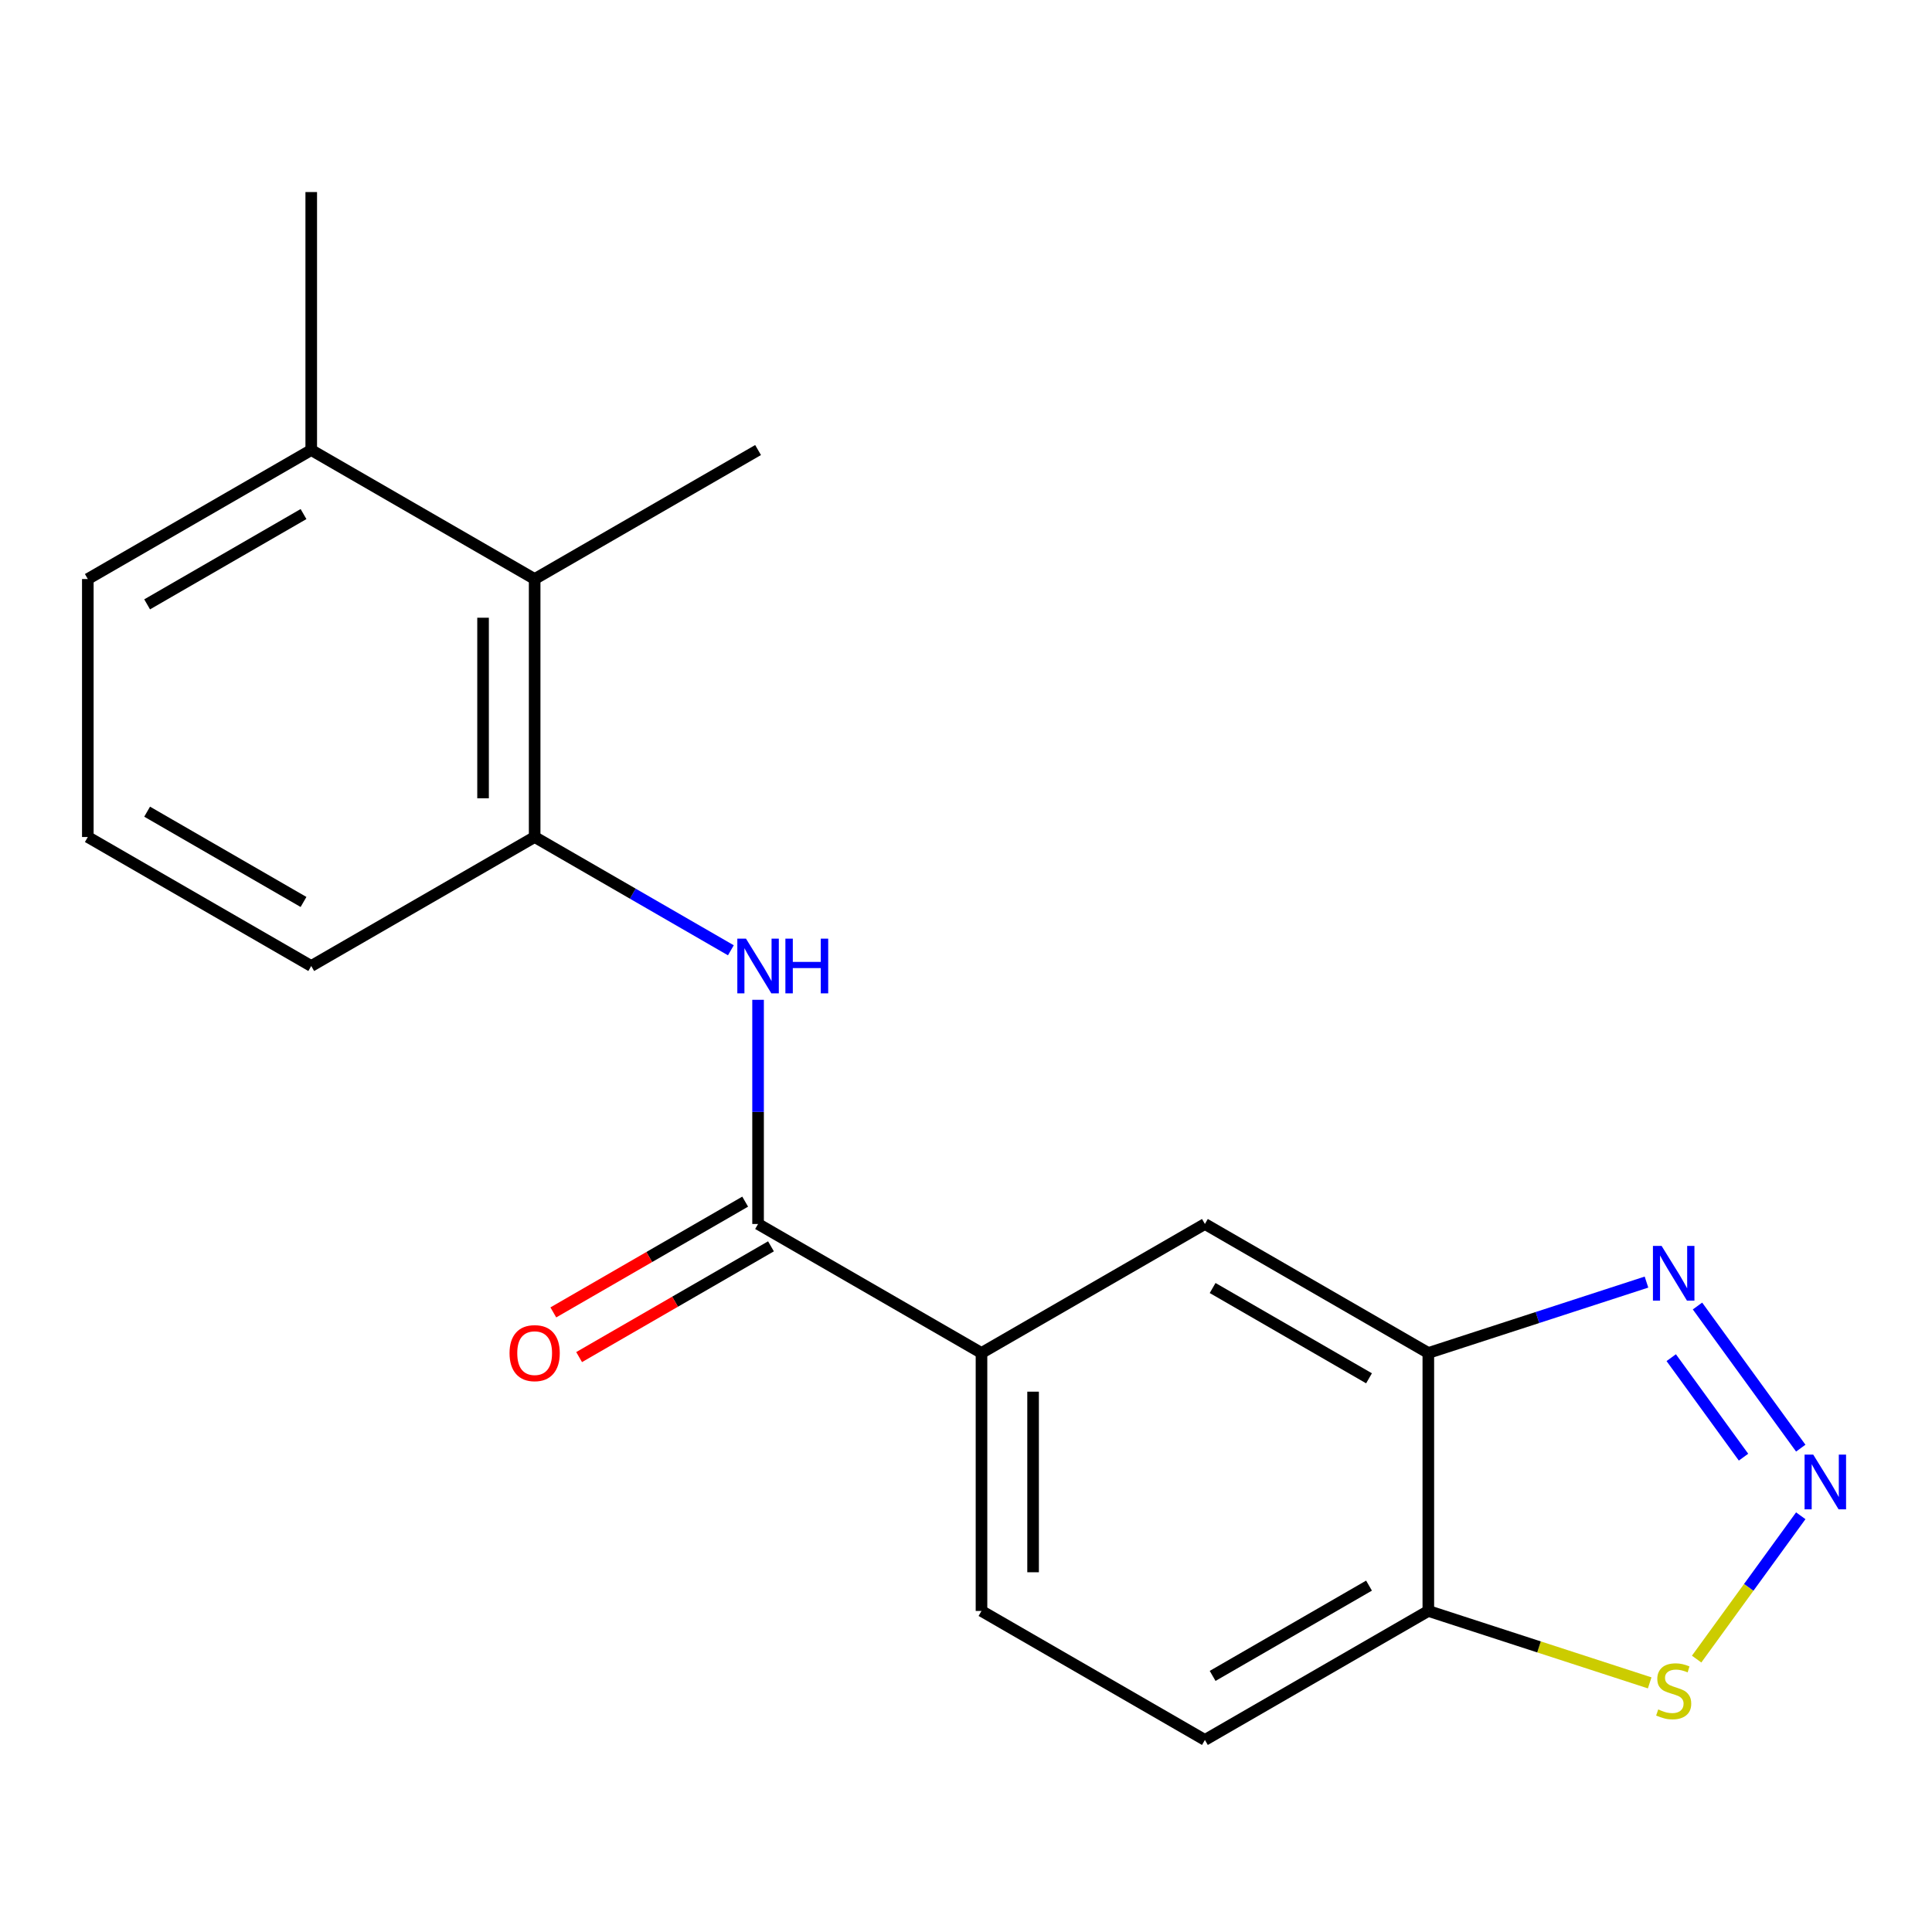 <?xml version='1.0' encoding='iso-8859-1'?>
<svg version='1.1' baseProfile='full'
              xmlns='http://www.w3.org/2000/svg'
                      xmlns:rdkit='http://www.rdkit.org/xml'
                      xmlns:xlink='http://www.w3.org/1999/xlink'
                  xml:space='preserve'
width='1000px' height='1000px' viewBox='0 0 1000 1000'>
<!-- END OF HEADER -->
<rect style='opacity:1.0;fill:#FFFFFF;stroke:none' width='1000' height='1000' x='0' y='0'> </rect>
<path class='bond-0' d='M 932.07,749.563 L 878.616,675.99' style='fill:none;fill-rule:evenodd;stroke:#0000FF;stroke-width:6px;stroke-linecap:butt;stroke-linejoin:miter;stroke-opacity:1' />
<path class='bond-0' d='M 902.446,754.225 L 865.028,702.724' style='fill:none;fill-rule:evenodd;stroke:#0000FF;stroke-width:6px;stroke-linecap:butt;stroke-linejoin:miter;stroke-opacity:1' />
<path class='bond-4' d='M 932.07,784.56 L 905.121,821.651' style='fill:none;fill-rule:evenodd;stroke:#0000FF;stroke-width:6px;stroke-linecap:butt;stroke-linejoin:miter;stroke-opacity:1' />
<path class='bond-4' d='M 905.121,821.651 L 878.173,858.742' style='fill:none;fill-rule:evenodd;stroke:#CCCC00;stroke-width:6px;stroke-linecap:butt;stroke-linejoin:miter;stroke-opacity:1' />
<path class='bond-2' d='M 852.217,663.607 L 795.759,681.952' style='fill:none;fill-rule:evenodd;stroke:#0000FF;stroke-width:6px;stroke-linecap:butt;stroke-linejoin:miter;stroke-opacity:1' />
<path class='bond-2' d='M 795.759,681.952 L 739.3,700.296' style='fill:none;fill-rule:evenodd;stroke:#000000;stroke-width:6px;stroke-linecap:butt;stroke-linejoin:miter;stroke-opacity:1' />
<path class='bond-1' d='M 392.377,633.531 L 508.018,700.296' style='fill:none;fill-rule:evenodd;stroke:#000000;stroke-width:6px;stroke-linecap:butt;stroke-linejoin:miter;stroke-opacity:1' />
<path class='bond-3' d='M 392.377,633.531 L 392.377,575.514' style='fill:none;fill-rule:evenodd;stroke:#000000;stroke-width:6px;stroke-linecap:butt;stroke-linejoin:miter;stroke-opacity:1' />
<path class='bond-3' d='M 392.377,575.514 L 392.377,517.498' style='fill:none;fill-rule:evenodd;stroke:#0000FF;stroke-width:6px;stroke-linecap:butt;stroke-linejoin:miter;stroke-opacity:1' />
<path class='bond-10' d='M 385.701,621.967 L 336.05,650.633' style='fill:none;fill-rule:evenodd;stroke:#000000;stroke-width:6px;stroke-linecap:butt;stroke-linejoin:miter;stroke-opacity:1' />
<path class='bond-10' d='M 336.05,650.633 L 286.398,679.299' style='fill:none;fill-rule:evenodd;stroke:#FF0000;stroke-width:6px;stroke-linecap:butt;stroke-linejoin:miter;stroke-opacity:1' />
<path class='bond-10' d='M 399.054,645.095 L 349.403,673.761' style='fill:none;fill-rule:evenodd;stroke:#000000;stroke-width:6px;stroke-linecap:butt;stroke-linejoin:miter;stroke-opacity:1' />
<path class='bond-10' d='M 349.403,673.761 L 299.751,702.427' style='fill:none;fill-rule:evenodd;stroke:#FF0000;stroke-width:6px;stroke-linecap:butt;stroke-linejoin:miter;stroke-opacity:1' />
<path class='bond-8' d='M 739.3,700.296 L 623.659,633.531' style='fill:none;fill-rule:evenodd;stroke:#000000;stroke-width:6px;stroke-linecap:butt;stroke-linejoin:miter;stroke-opacity:1' />
<path class='bond-8' d='M 708.601,713.409 L 627.652,666.674' style='fill:none;fill-rule:evenodd;stroke:#000000;stroke-width:6px;stroke-linecap:butt;stroke-linejoin:miter;stroke-opacity:1' />
<path class='bond-19' d='M 739.3,700.296 L 739.3,833.827' style='fill:none;fill-rule:evenodd;stroke:#000000;stroke-width:6px;stroke-linecap:butt;stroke-linejoin:miter;stroke-opacity:1' />
<path class='bond-5' d='M 378.299,491.872 L 327.518,462.553' style='fill:none;fill-rule:evenodd;stroke:#0000FF;stroke-width:6px;stroke-linecap:butt;stroke-linejoin:miter;stroke-opacity:1' />
<path class='bond-5' d='M 327.518,462.553 L 276.736,433.235' style='fill:none;fill-rule:evenodd;stroke:#000000;stroke-width:6px;stroke-linecap:butt;stroke-linejoin:miter;stroke-opacity:1' />
<path class='bond-6' d='M 853.877,871.055 L 796.589,852.441' style='fill:none;fill-rule:evenodd;stroke:#CCCC00;stroke-width:6px;stroke-linecap:butt;stroke-linejoin:miter;stroke-opacity:1' />
<path class='bond-6' d='M 796.589,852.441 L 739.3,833.827' style='fill:none;fill-rule:evenodd;stroke:#000000;stroke-width:6px;stroke-linecap:butt;stroke-linejoin:miter;stroke-opacity:1' />
<path class='bond-9' d='M 276.736,433.235 L 276.736,299.704' style='fill:none;fill-rule:evenodd;stroke:#000000;stroke-width:6px;stroke-linecap:butt;stroke-linejoin:miter;stroke-opacity:1' />
<path class='bond-9' d='M 250.03,413.205 L 250.03,319.734' style='fill:none;fill-rule:evenodd;stroke:#000000;stroke-width:6px;stroke-linecap:butt;stroke-linejoin:miter;stroke-opacity:1' />
<path class='bond-14' d='M 276.736,433.235 L 161.096,500' style='fill:none;fill-rule:evenodd;stroke:#000000;stroke-width:6px;stroke-linecap:butt;stroke-linejoin:miter;stroke-opacity:1' />
<path class='bond-11' d='M 739.3,833.827 L 623.659,900.592' style='fill:none;fill-rule:evenodd;stroke:#000000;stroke-width:6px;stroke-linecap:butt;stroke-linejoin:miter;stroke-opacity:1' />
<path class='bond-11' d='M 708.601,820.713 L 627.652,867.449' style='fill:none;fill-rule:evenodd;stroke:#000000;stroke-width:6px;stroke-linecap:butt;stroke-linejoin:miter;stroke-opacity:1' />
<path class='bond-7' d='M 508.018,700.296 L 623.659,633.531' style='fill:none;fill-rule:evenodd;stroke:#000000;stroke-width:6px;stroke-linecap:butt;stroke-linejoin:miter;stroke-opacity:1' />
<path class='bond-20' d='M 508.018,700.296 L 508.018,833.827' style='fill:none;fill-rule:evenodd;stroke:#000000;stroke-width:6px;stroke-linecap:butt;stroke-linejoin:miter;stroke-opacity:1' />
<path class='bond-20' d='M 534.725,720.326 L 534.725,813.797' style='fill:none;fill-rule:evenodd;stroke:#000000;stroke-width:6px;stroke-linecap:butt;stroke-linejoin:miter;stroke-opacity:1' />
<path class='bond-13' d='M 276.736,299.704 L 161.096,232.939' style='fill:none;fill-rule:evenodd;stroke:#000000;stroke-width:6px;stroke-linecap:butt;stroke-linejoin:miter;stroke-opacity:1' />
<path class='bond-16' d='M 276.736,299.704 L 392.377,232.939' style='fill:none;fill-rule:evenodd;stroke:#000000;stroke-width:6px;stroke-linecap:butt;stroke-linejoin:miter;stroke-opacity:1' />
<path class='bond-12' d='M 623.659,900.592 L 508.018,833.827' style='fill:none;fill-rule:evenodd;stroke:#000000;stroke-width:6px;stroke-linecap:butt;stroke-linejoin:miter;stroke-opacity:1' />
<path class='bond-18' d='M 161.096,232.939 L 161.096,99.408' style='fill:none;fill-rule:evenodd;stroke:#000000;stroke-width:6px;stroke-linecap:butt;stroke-linejoin:miter;stroke-opacity:1' />
<path class='bond-21' d='M 161.096,232.939 L 45.455,299.704' style='fill:none;fill-rule:evenodd;stroke:#000000;stroke-width:6px;stroke-linecap:butt;stroke-linejoin:miter;stroke-opacity:1' />
<path class='bond-21' d='M 157.102,266.082 L 76.154,312.817' style='fill:none;fill-rule:evenodd;stroke:#000000;stroke-width:6px;stroke-linecap:butt;stroke-linejoin:miter;stroke-opacity:1' />
<path class='bond-15' d='M 161.096,500 L 45.455,433.235' style='fill:none;fill-rule:evenodd;stroke:#000000;stroke-width:6px;stroke-linecap:butt;stroke-linejoin:miter;stroke-opacity:1' />
<path class='bond-15' d='M 157.102,466.857 L 76.154,420.121' style='fill:none;fill-rule:evenodd;stroke:#000000;stroke-width:6px;stroke-linecap:butt;stroke-linejoin:miter;stroke-opacity:1' />
<path class='bond-17' d='M 45.455,433.235 L 45.455,299.704' style='fill:none;fill-rule:evenodd;stroke:#000000;stroke-width:6px;stroke-linecap:butt;stroke-linejoin:miter;stroke-opacity:1' />
<path  class='atom-0' d='M 938.523 752.901
L 947.803 767.901
Q 948.723 769.381, 950.203 772.061
Q 951.683 774.741, 951.763 774.901
L 951.763 752.901
L 955.523 752.901
L 955.523 781.221
L 951.643 781.221
L 941.683 764.821
Q 940.523 762.901, 939.283 760.701
Q 938.083 758.501, 937.723 757.821
L 937.723 781.221
L 934.043 781.221
L 934.043 752.901
L 938.523 752.901
' fill='#0000FF'/>
<path  class='atom-1' d='M 860.036 644.873
L 869.316 659.873
Q 870.236 661.353, 871.716 664.033
Q 873.196 666.713, 873.276 666.873
L 873.276 644.873
L 877.036 644.873
L 877.036 673.193
L 873.156 673.193
L 863.196 656.793
Q 862.036 654.873, 860.796 652.673
Q 859.596 650.473, 859.236 649.793
L 859.236 673.193
L 855.556 673.193
L 855.556 644.873
L 860.036 644.873
' fill='#0000FF'/>
<path  class='atom-4' d='M 386.117 485.84
L 395.397 500.84
Q 396.317 502.32, 397.797 505
Q 399.277 507.68, 399.357 507.84
L 399.357 485.84
L 403.117 485.84
L 403.117 514.16
L 399.237 514.16
L 389.277 497.76
Q 388.117 495.84, 386.877 493.64
Q 385.677 491.44, 385.317 490.76
L 385.317 514.16
L 381.637 514.16
L 381.637 485.84
L 386.117 485.84
' fill='#0000FF'/>
<path  class='atom-4' d='M 406.517 485.84
L 410.357 485.84
L 410.357 497.88
L 424.837 497.88
L 424.837 485.84
L 428.677 485.84
L 428.677 514.16
L 424.837 514.16
L 424.837 501.08
L 410.357 501.08
L 410.357 514.16
L 406.517 514.16
L 406.517 485.84
' fill='#0000FF'/>
<path  class='atom-5' d='M 858.296 884.81
Q 858.616 884.93, 859.936 885.49
Q 861.256 886.05, 862.696 886.41
Q 864.176 886.73, 865.616 886.73
Q 868.296 886.73, 869.856 885.45
Q 871.416 884.13, 871.416 881.85
Q 871.416 880.29, 870.616 879.33
Q 869.856 878.37, 868.656 877.85
Q 867.456 877.33, 865.456 876.73
Q 862.936 875.97, 861.416 875.25
Q 859.936 874.53, 858.856 873.01
Q 857.816 871.49, 857.816 868.93
Q 857.816 865.37, 860.216 863.17
Q 862.656 860.97, 867.456 860.97
Q 870.736 860.97, 874.456 862.53
L 873.536 865.61
Q 870.136 864.21, 867.576 864.21
Q 864.816 864.21, 863.296 865.37
Q 861.776 866.49, 861.816 868.45
Q 861.816 869.97, 862.576 870.89
Q 863.376 871.81, 864.496 872.33
Q 865.656 872.85, 867.576 873.45
Q 870.136 874.25, 871.656 875.05
Q 873.176 875.85, 874.256 877.49
Q 875.376 879.09, 875.376 881.85
Q 875.376 885.77, 872.736 887.89
Q 870.136 889.97, 865.776 889.97
Q 863.256 889.97, 861.336 889.41
Q 859.456 888.89, 857.216 887.97
L 858.296 884.81
' fill='#CCCC00'/>
<path  class='atom-11' d='M 263.736 700.376
Q 263.736 693.576, 267.096 689.776
Q 270.456 685.976, 276.736 685.976
Q 283.016 685.976, 286.376 689.776
Q 289.736 693.576, 289.736 700.376
Q 289.736 707.256, 286.336 711.176
Q 282.936 715.056, 276.736 715.056
Q 270.496 715.056, 267.096 711.176
Q 263.736 707.296, 263.736 700.376
M 276.736 711.856
Q 281.056 711.856, 283.376 708.976
Q 285.736 706.056, 285.736 700.376
Q 285.736 694.816, 283.376 692.016
Q 281.056 689.176, 276.736 689.176
Q 272.416 689.176, 270.056 691.976
Q 267.736 694.776, 267.736 700.376
Q 267.736 706.096, 270.056 708.976
Q 272.416 711.856, 276.736 711.856
' fill='#FF0000'/>
</svg>
